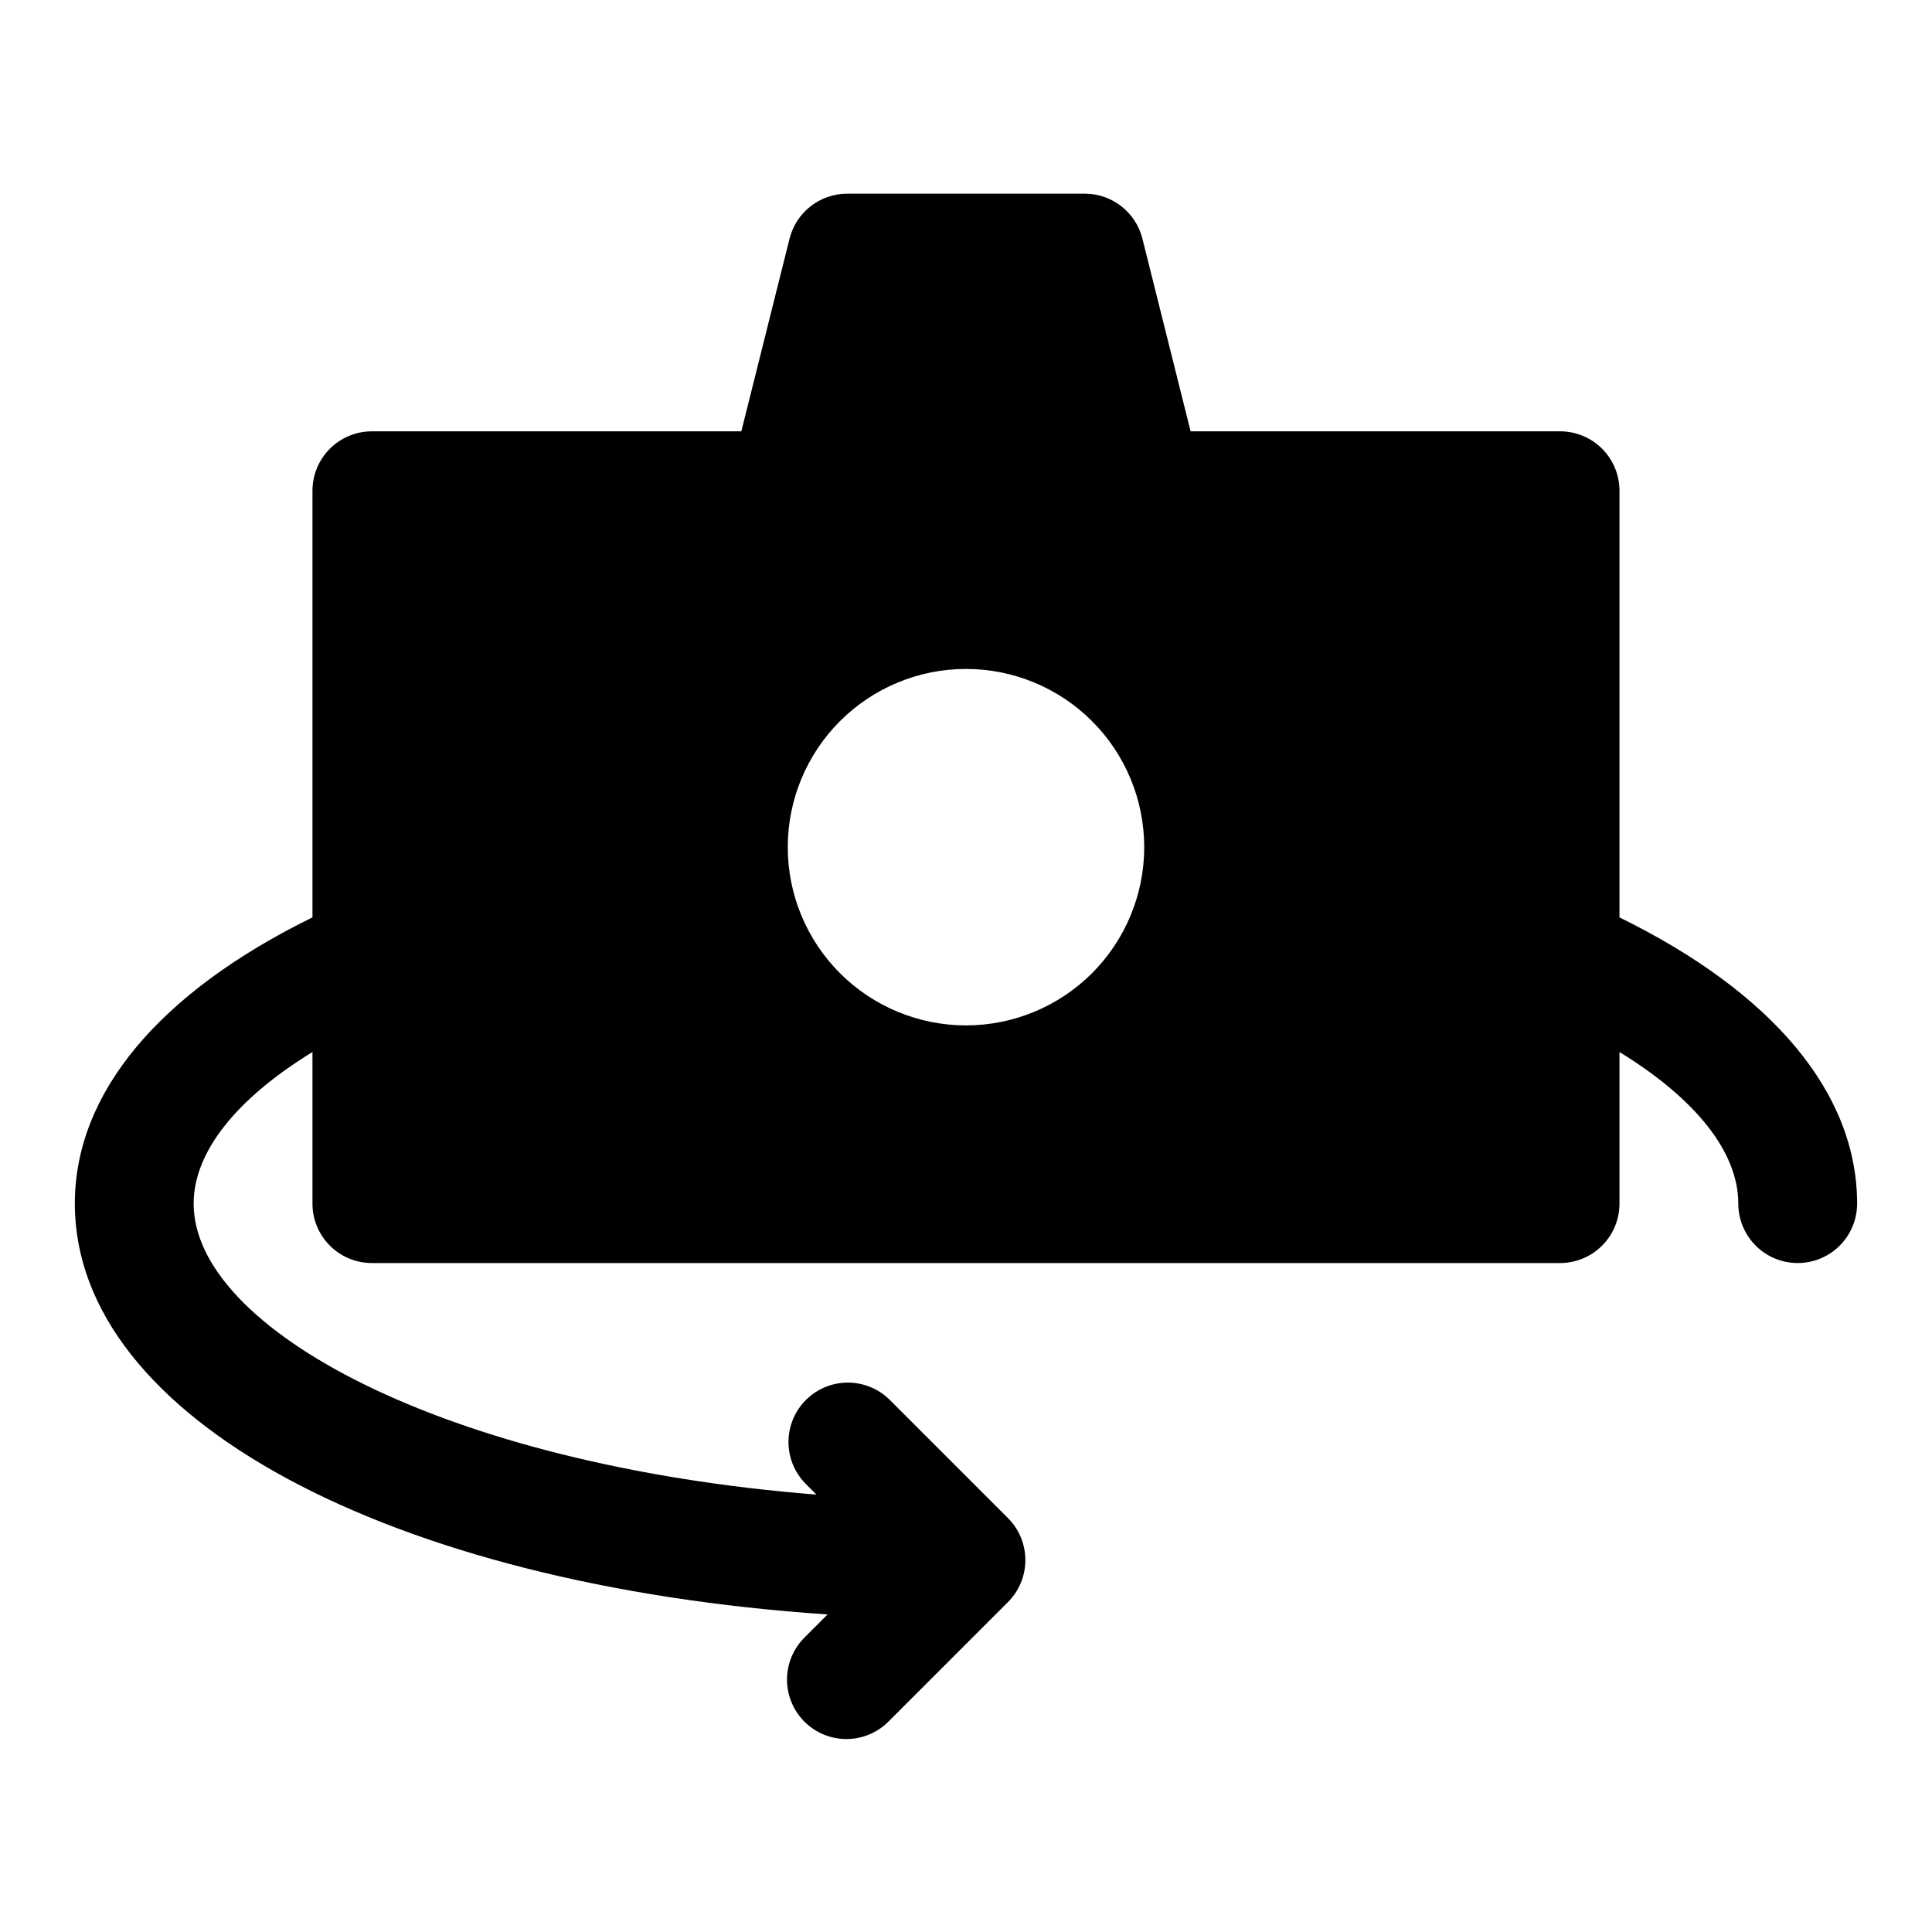 <?xml version="1.0" encoding="UTF-8"?>
<!-- Uploaded to: SVG Find, www.svgrepo.com, Generator: SVG Find Mixer Tools -->
<svg fill="#000000" width="800px" height="800px" version="1.1" viewBox="144 144 512 512" xmlns="http://www.w3.org/2000/svg">
 <path d="m573.18 387.12v-113.07c0-4.176-1.66-8.18-4.613-11.133-2.953-2.953-6.957-4.613-11.133-4.613h-97.91l-12.77-51.039c-0.848-3.41-2.812-6.434-5.582-8.598-2.766-2.16-6.176-3.336-9.688-3.34h-62.977c-3.512 0.004-6.926 1.18-9.691 3.34-2.766 2.164-4.731 5.188-5.582 8.598l-12.77 51.039h-97.91c-4.176 0-8.18 1.66-11.133 4.613-2.953 2.953-4.613 6.957-4.613 11.133v113.07c-40.555 19.883-62.977 46.508-62.977 75.855 0 56.961 83.57 101.09 199.49 108.87l-5.953 5.953 0.004-0.004c-3.035 2.934-4.769 6.965-4.805 11.188-0.039 4.223 1.625 8.281 4.609 11.27 2.988 2.984 7.047 4.648 11.27 4.609 4.223-0.035 8.254-1.77 11.188-4.805l31.488-31.488c2.953-2.953 4.609-6.957 4.609-11.133 0-4.172-1.656-8.176-4.609-11.129l-31.488-31.488c-4-3.863-9.738-5.328-15.102-3.859-5.359 1.469-9.551 5.66-11.02 11.02-1.469 5.363-0.004 11.102 3.859 15.102l3.008 3.008c-98.938-7.84-165.06-44.051-165.06-77.113 0-13.664 11.258-27.758 31.488-40.18v40.18c0 4.172 1.66 8.18 4.613 11.133 2.953 2.949 6.957 4.609 11.133 4.609h314.88c4.176 0 8.18-1.66 11.133-4.609 2.953-2.953 4.613-6.961 4.613-11.133v-40.18c20.23 12.422 31.488 26.512 31.488 40.18 0 5.621 3 10.82 7.871 13.633 4.871 2.812 10.871 2.812 15.746 0 4.871-2.812 7.871-8.012 7.871-13.633 0-29.348-22.422-55.973-62.977-75.855zm-173.18 28.621c-12.527 0-24.543-4.977-33.398-13.832-8.859-8.859-13.836-20.871-13.836-33.398 0-12.527 4.977-24.543 13.836-33.398 8.855-8.859 20.871-13.836 33.398-13.836 12.523 0 24.539 4.977 33.398 13.836 8.855 8.855 13.832 20.871 13.832 33.398 0 12.527-4.977 24.539-13.832 33.398-8.859 8.855-20.875 13.832-33.398 13.832z"/>
</svg>